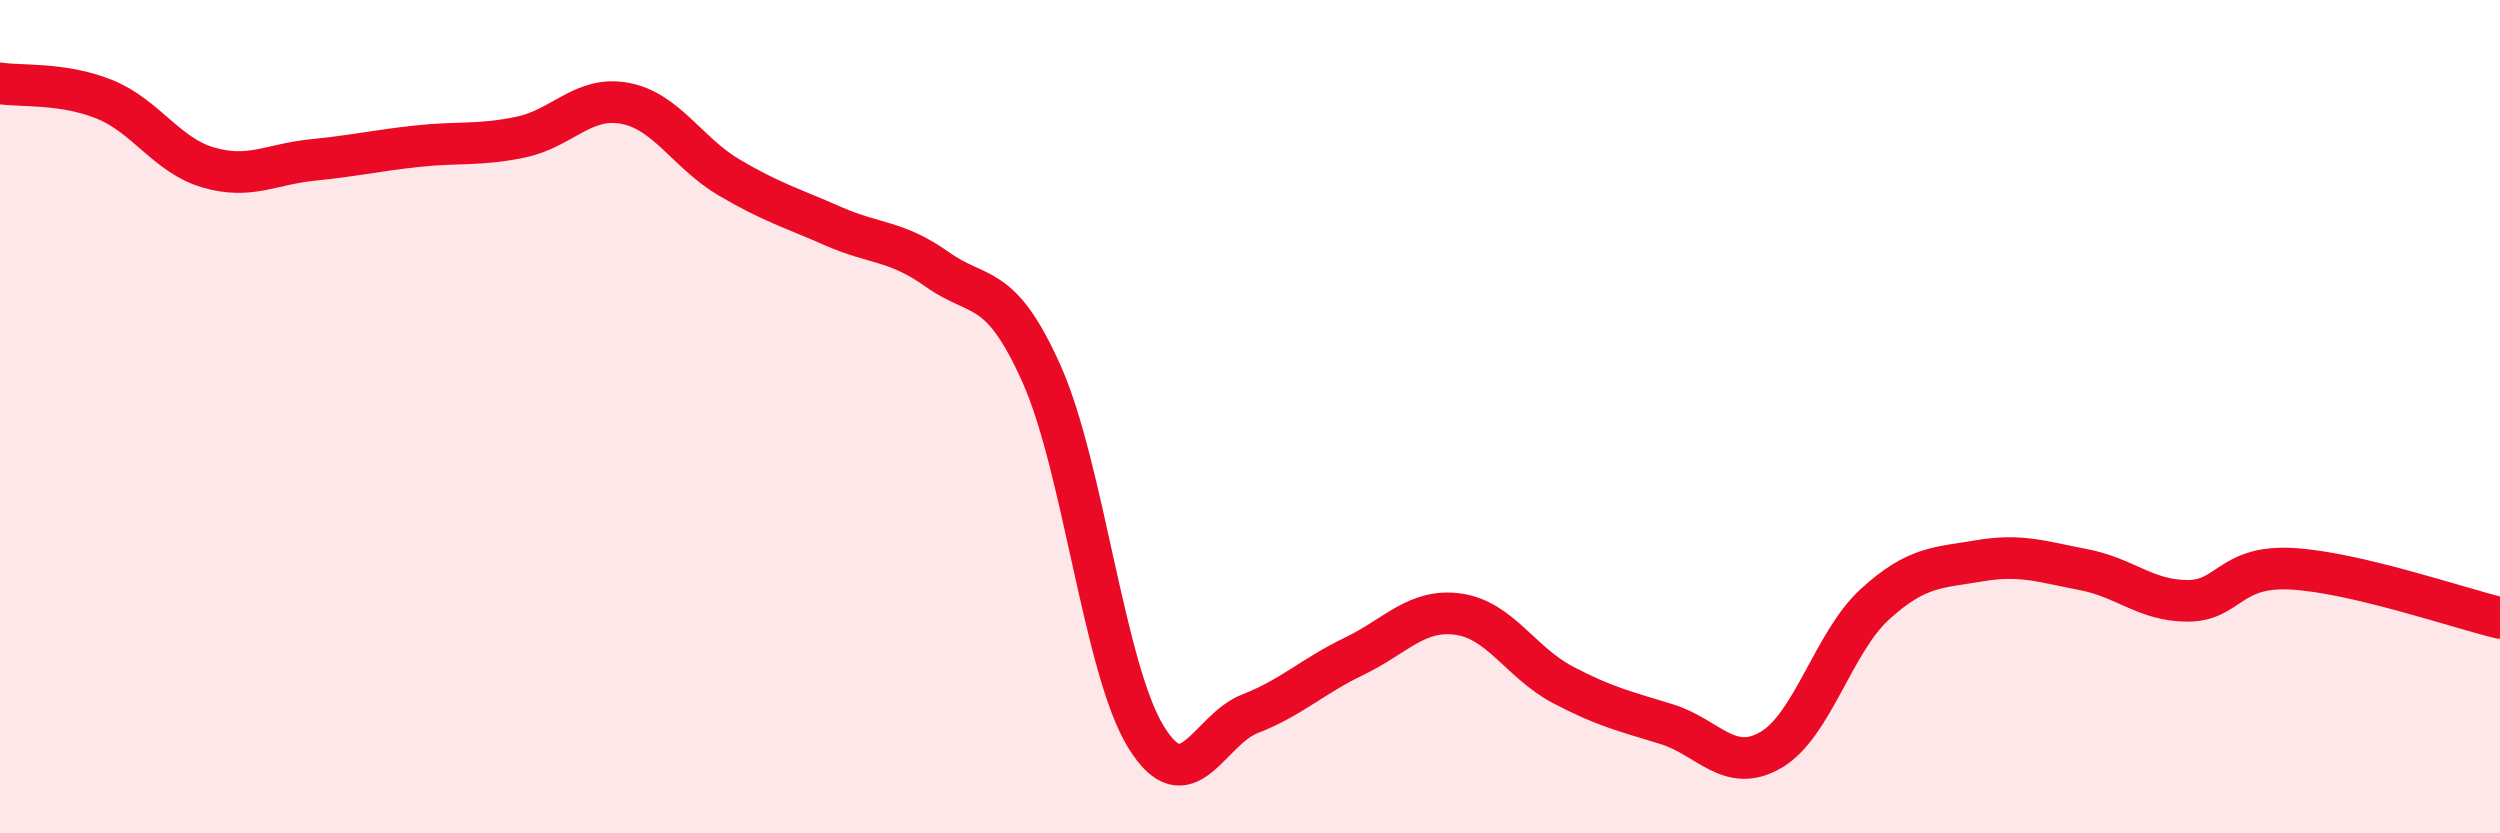 
    <svg width="60" height="20" viewBox="0 0 60 20" xmlns="http://www.w3.org/2000/svg">
      <path
        d="M 0,2 C 0.5,2.08 1.5,1.98 2.5,2.38 C 3.5,2.78 4,3.73 5,4.02 C 6,4.31 6.5,3.94 7.5,3.84 C 8.5,3.74 9,3.62 10,3.51 C 11,3.4 11.5,3.5 12.5,3.29 C 13.5,3.08 14,2.29 15,2.48 C 16,2.67 16.5,3.67 17.5,4.26 C 18.5,4.85 19,4.99 20,5.43 C 21,5.87 21.5,5.76 22.5,6.47 C 23.5,7.18 24,6.74 25,8.98 C 26,11.22 26.5,16.05 27.5,17.68 C 28.5,19.31 29,17.52 30,17.13 C 31,16.74 31.5,16.23 32.5,15.75 C 33.5,15.27 34,14.6 35,14.74 C 36,14.88 36.5,15.9 37.5,16.43 C 38.5,16.96 39,17.07 40,17.38 C 41,17.69 41.5,18.58 42.5,18 C 43.5,17.42 44,15.41 45,14.5 C 46,13.59 46.5,13.63 47.5,13.46 C 48.5,13.29 49,13.48 50,13.67 C 51,13.86 51.5,14.42 52.5,14.42 C 53.5,14.42 53.5,13.57 55,13.65 C 56.5,13.73 59,14.59 60,14.83L60 20L0 20Z"
        fill="#EB0A25"
        opacity="0.1"
        stroke-linecap="round"
        stroke-linejoin="round"
      />
      <path
        d="M 0,2 C 0.5,2.08 1.5,1.98 2.5,2.38 C 3.5,2.78 4,3.73 5,4.02 C 6,4.31 6.5,3.94 7.5,3.84 C 8.5,3.74 9,3.62 10,3.51 C 11,3.4 11.5,3.5 12.5,3.29 C 13.5,3.08 14,2.29 15,2.48 C 16,2.67 16.5,3.67 17.5,4.26 C 18.5,4.85 19,4.99 20,5.43 C 21,5.87 21.5,5.76 22.5,6.47 C 23.5,7.18 24,6.74 25,8.98 C 26,11.22 26.5,16.05 27.5,17.68 C 28.5,19.31 29,17.52 30,17.13 C 31,16.74 31.5,16.23 32.5,15.75 C 33.5,15.27 34,14.6 35,14.74 C 36,14.88 36.5,15.9 37.5,16.43 C 38.5,16.96 39,17.07 40,17.38 C 41,17.69 41.5,18.58 42.5,18 C 43.5,17.42 44,15.41 45,14.5 C 46,13.59 46.5,13.63 47.5,13.46 C 48.5,13.29 49,13.48 50,13.67 C 51,13.86 51.5,14.42 52.5,14.42 C 53.5,14.42 53.5,13.57 55,13.65 C 56.5,13.73 59,14.59 60,14.83"
        stroke="#EB0A25"
        stroke-width="1"
        fill="none"
        stroke-linecap="round"
        stroke-linejoin="round"
      />
    </svg>
  
